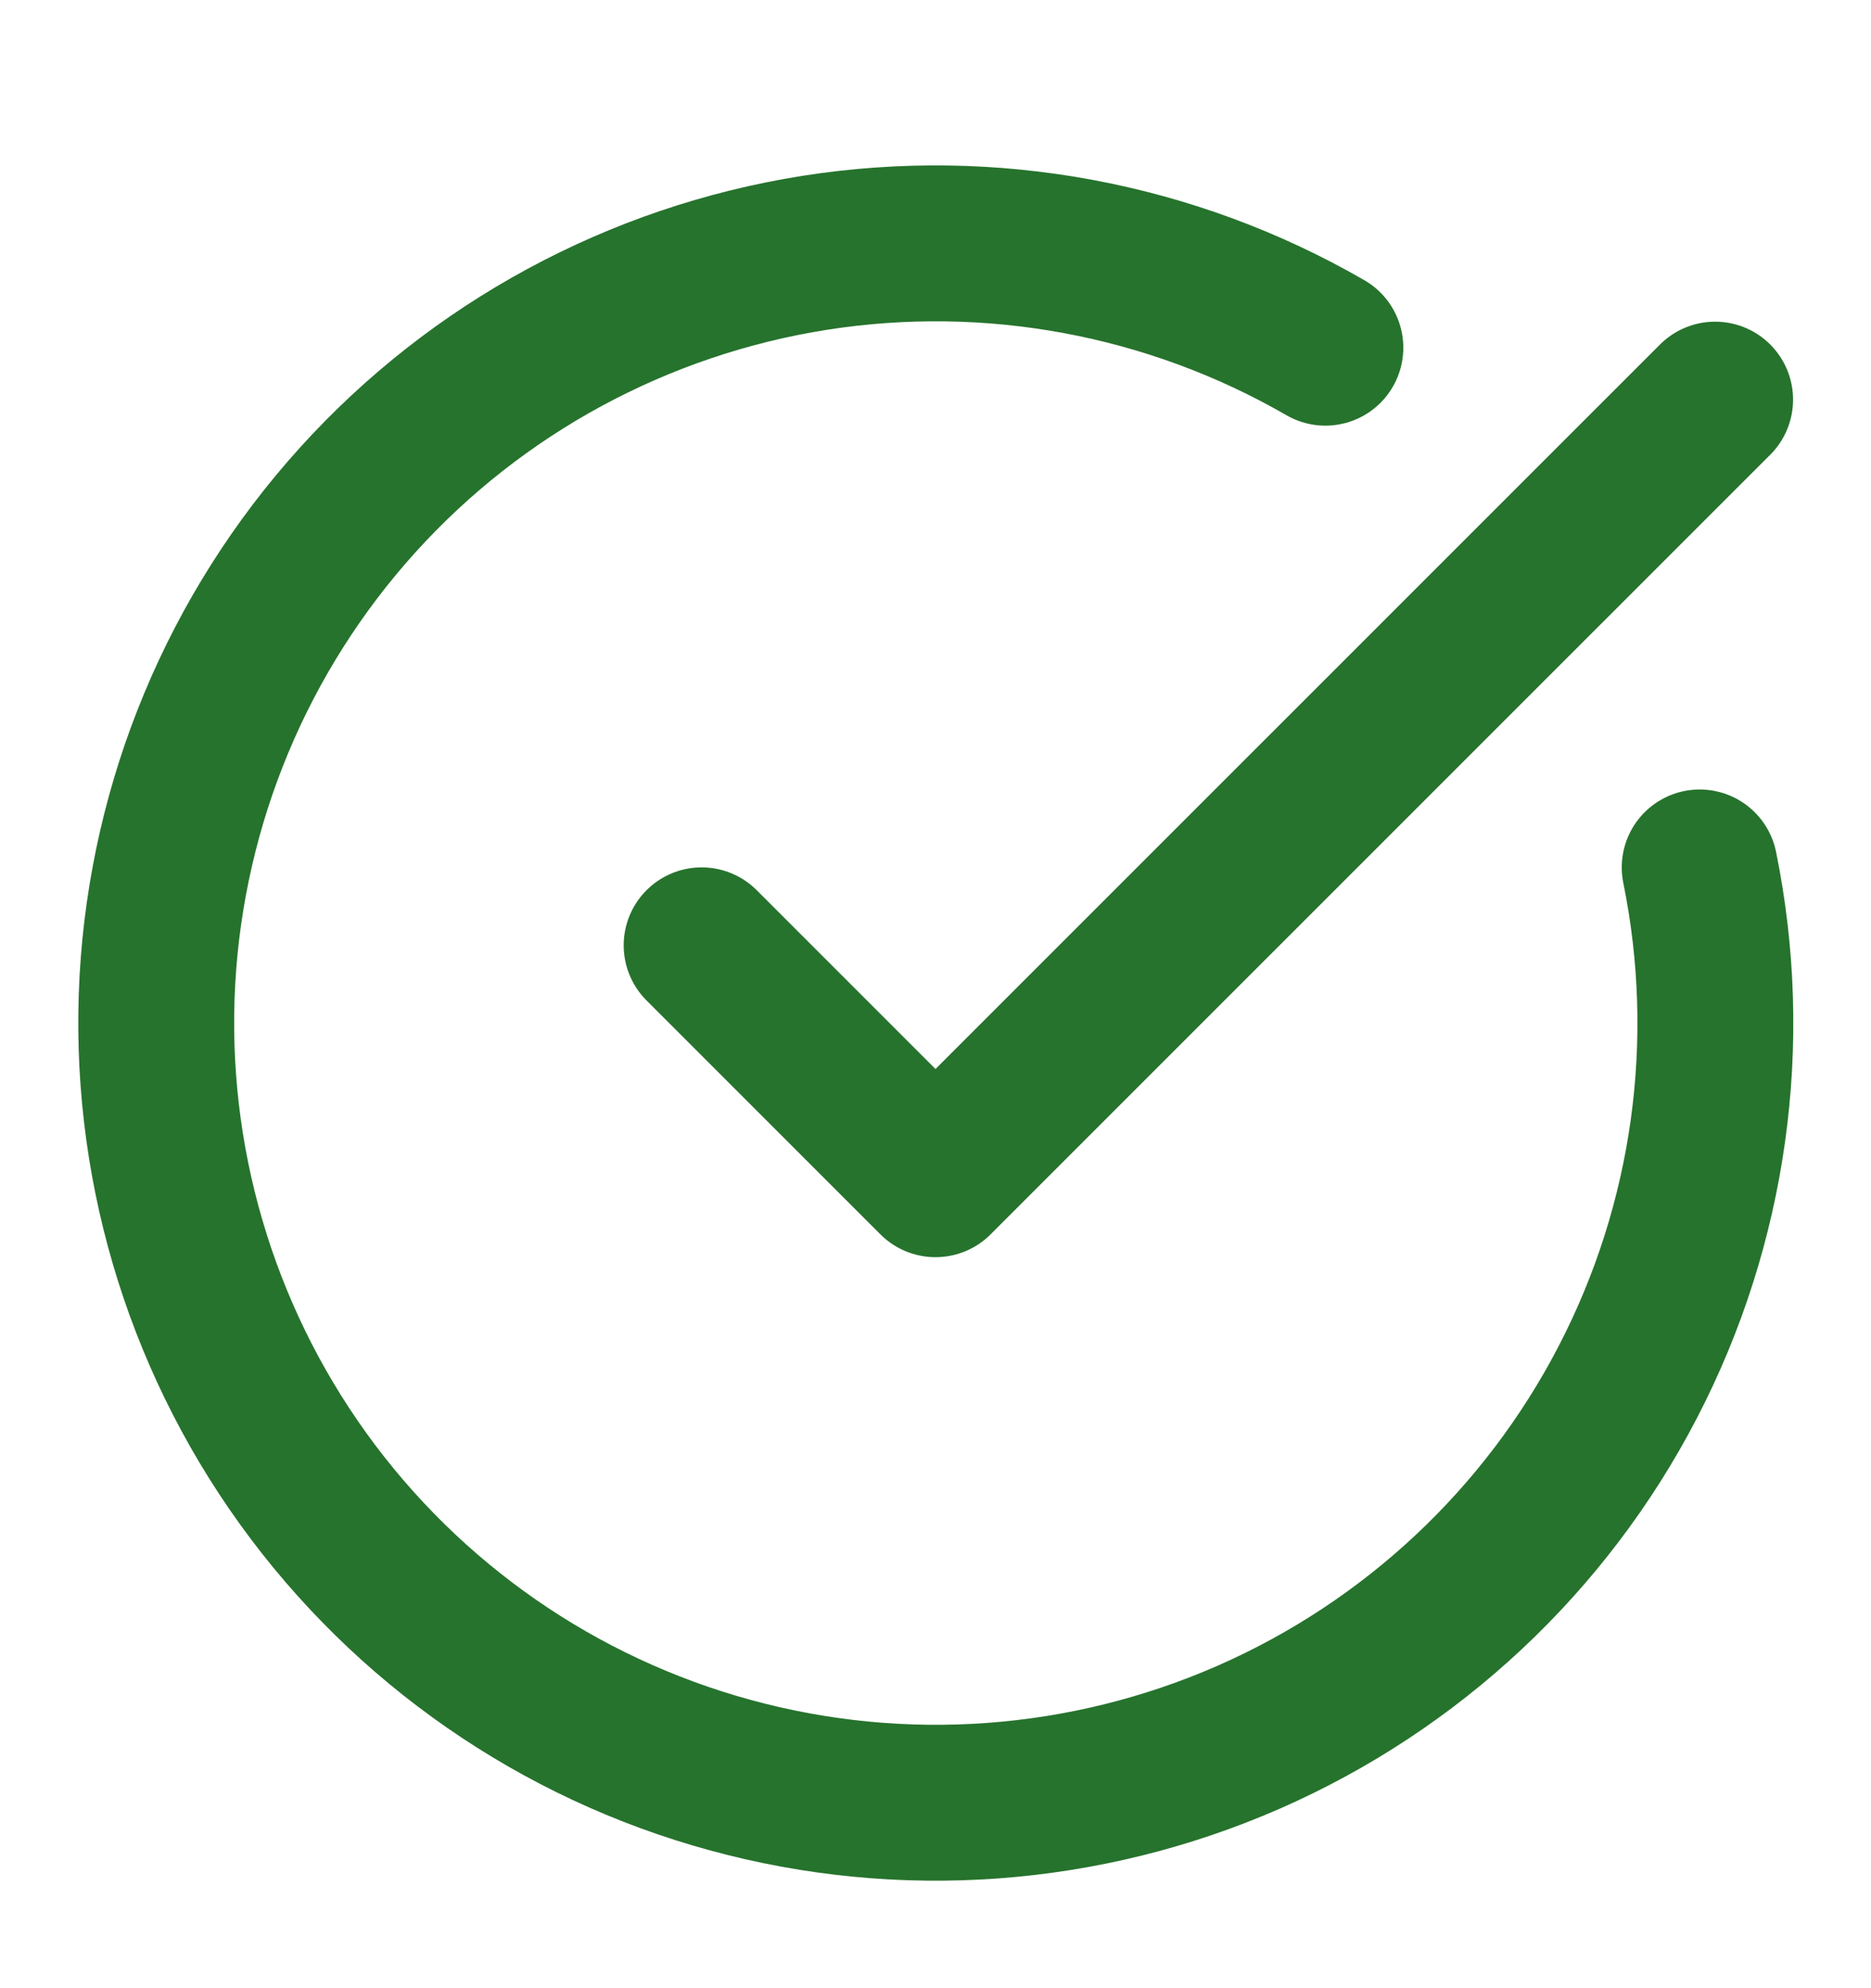 <svg width="16" height="17" viewBox="0 0 16 17" fill="none" xmlns="http://www.w3.org/2000/svg">
<path d="M14.535 7.417C14.839 8.911 14.623 10.464 13.92 11.818C13.218 13.171 12.073 14.243 10.676 14.855C9.279 15.466 7.715 15.581 6.244 15.178C4.773 14.776 3.485 13.882 2.593 12.644C1.702 11.407 1.262 9.901 1.346 8.379C1.431 6.856 2.034 5.409 3.057 4.277C4.079 3.146 5.459 2.4 6.965 2.162C8.471 1.925 10.014 2.211 11.334 2.973" stroke="#26732D" stroke-width="1.333" stroke-linecap="round" stroke-linejoin="round"/>
<path d="M6 8.083L8 10.083L14.667 3.417" stroke="#26732D" stroke-width="1.333" stroke-linecap="round" stroke-linejoin="round"/>
</svg>
